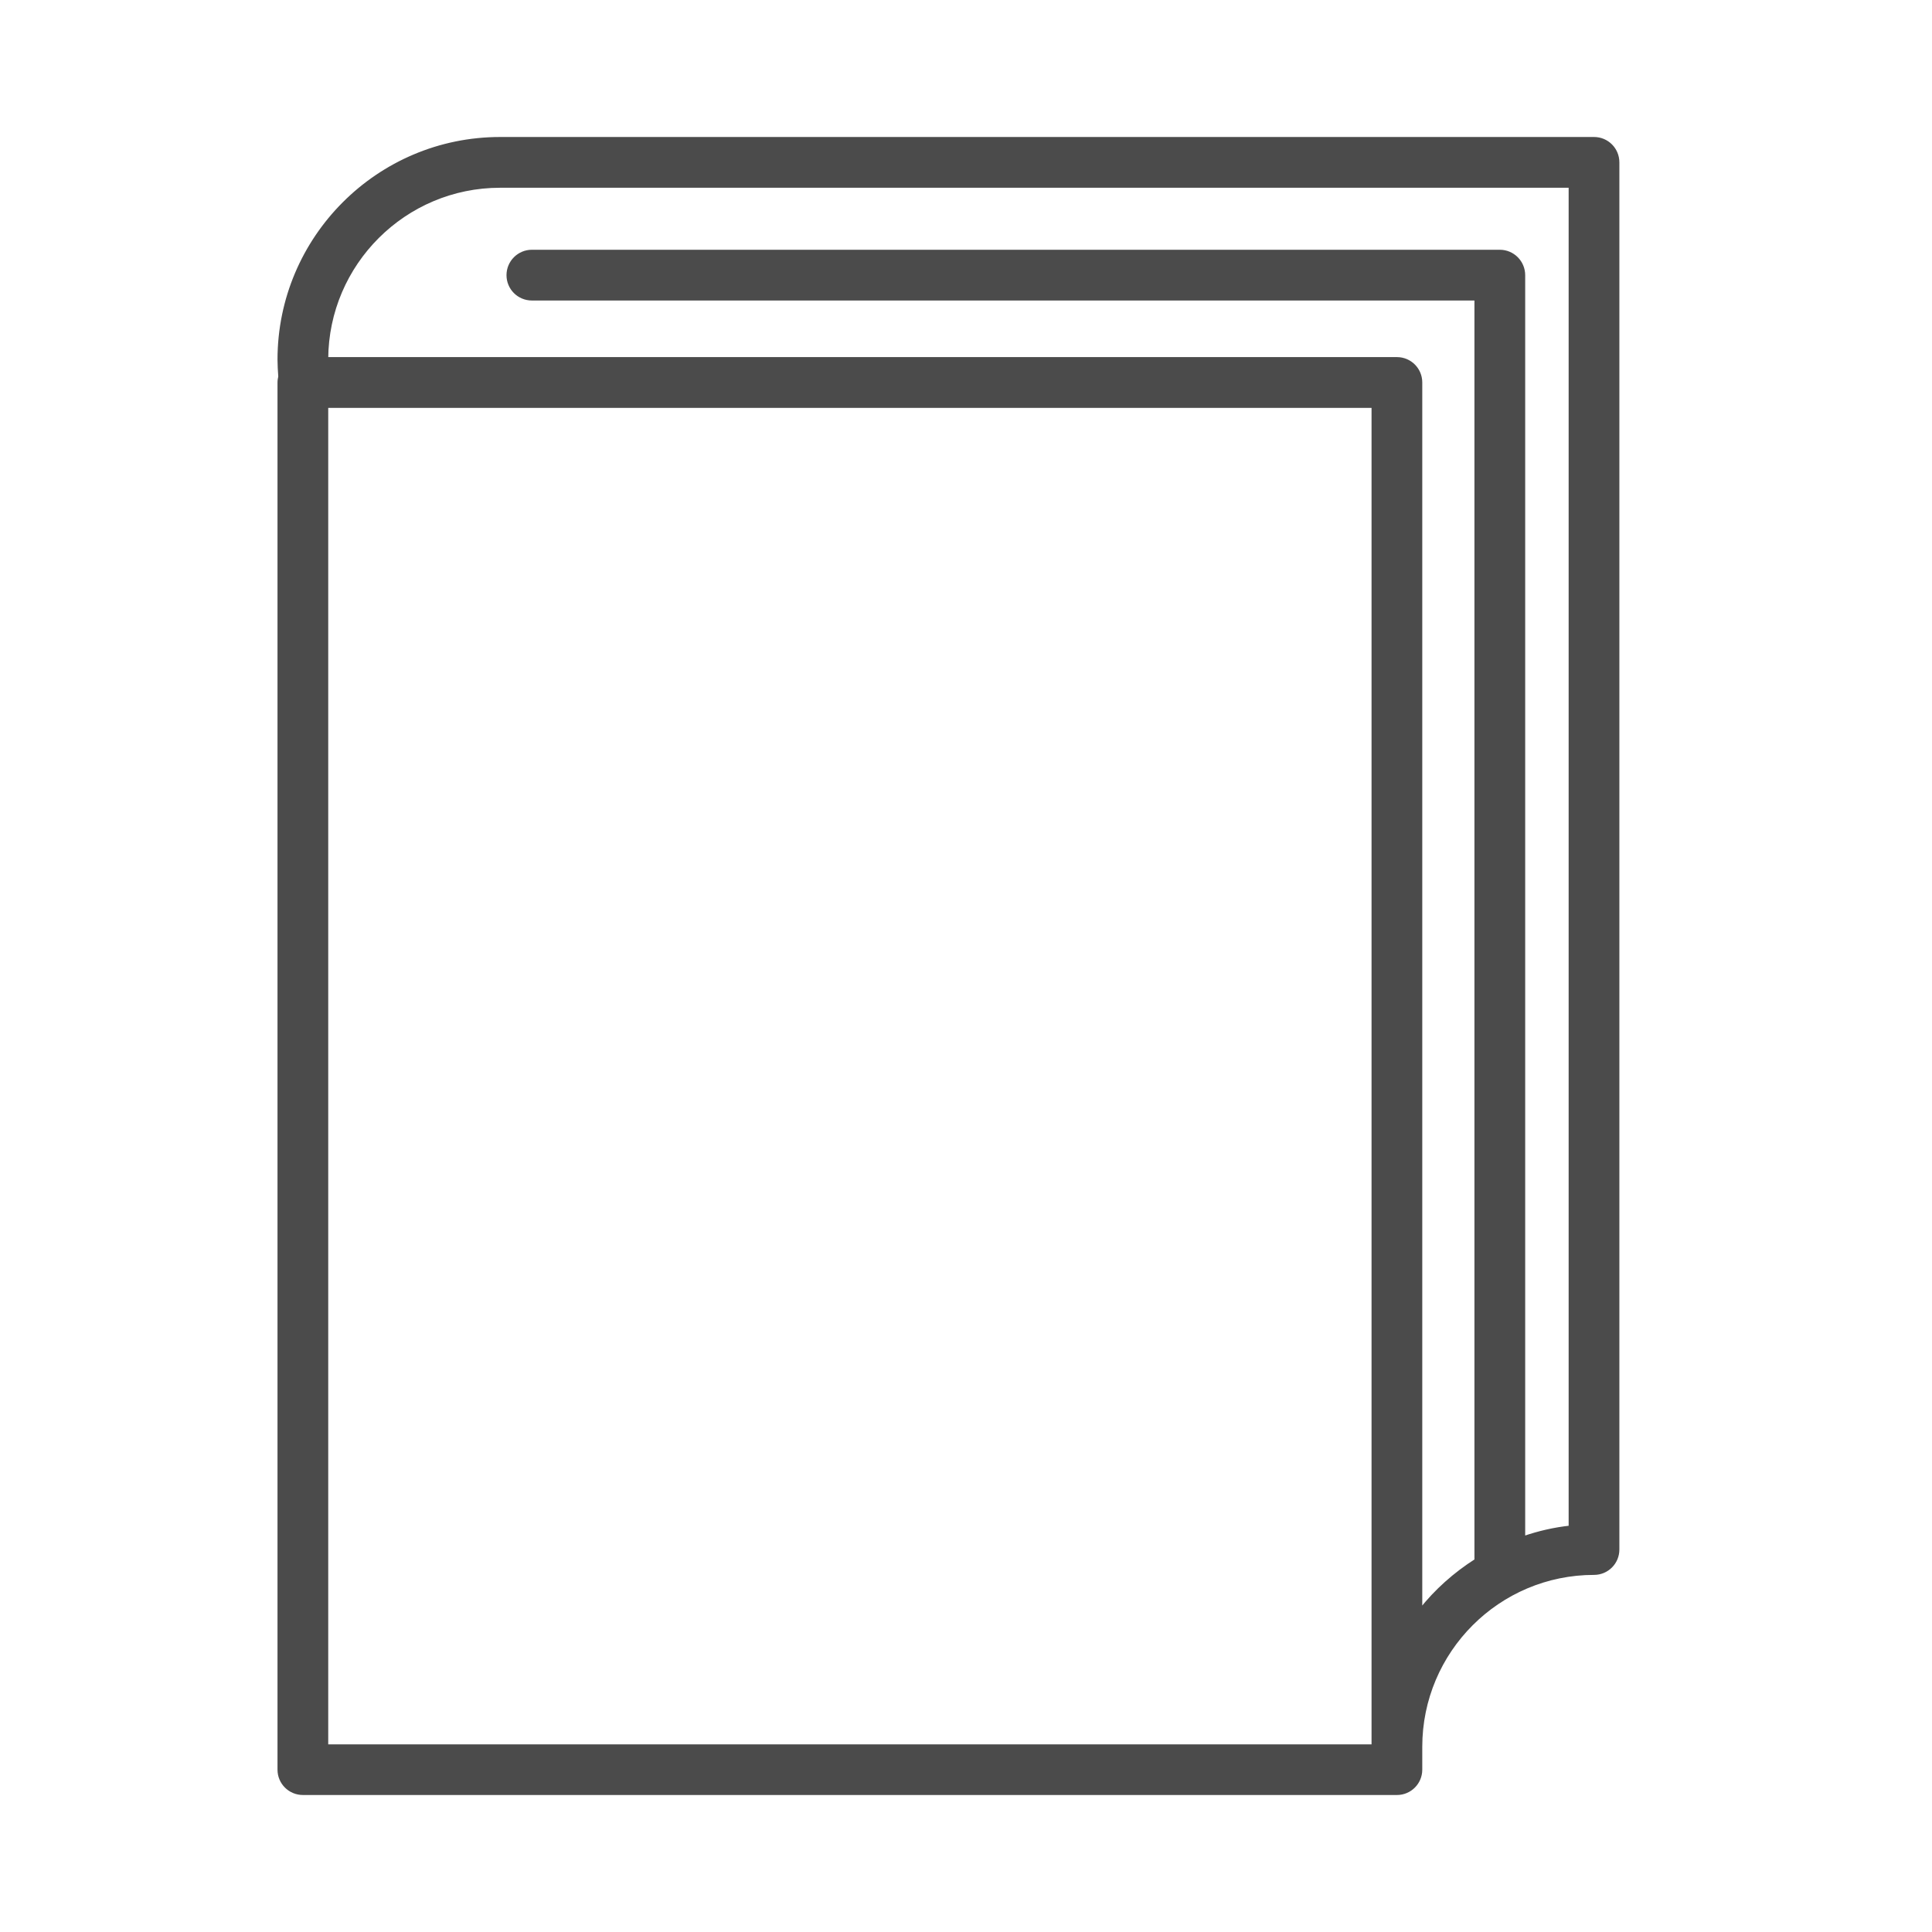 <svg width="55" height="55" viewBox="0 0 55 55" fill="none" xmlns="http://www.w3.org/2000/svg">
<path d="M44.706 43.48C44.243 43.53 43.797 43.634 43.369 43.782V7.834C43.369 7.463 43.069 7.16 42.695 7.16H15.143C14.772 7.16 14.469 7.46 14.469 7.834C14.469 8.205 14.769 8.505 15.143 8.505H42.024V44.422C41.421 44.806 40.882 45.284 40.439 45.846V10.887C40.439 10.516 40.139 10.216 39.769 10.216H9.294C9.307 7.502 11.517 5.295 14.235 5.295H44.706V43.48ZM39.095 49.708H9.294V11.561H39.095V49.708ZM45.38 3.95H14.235C10.771 3.95 7.95 6.77 7.95 10.239C7.95 10.393 7.96 10.555 7.972 10.722C7.96 10.774 7.95 10.828 7.95 10.887V50.379C7.95 50.75 8.25 51.05 8.624 51.05H39.769C40.139 51.05 40.439 50.75 40.439 50.379V49.729C40.439 47.001 42.654 44.784 45.38 44.784C45.75 44.784 46.05 44.484 46.05 44.113V4.621C46.05 4.25 45.75 3.95 45.38 3.95Z" fill="#4B4B4B" stroke="#4B4B4B" stroke-width="0.1"/>
</svg>
